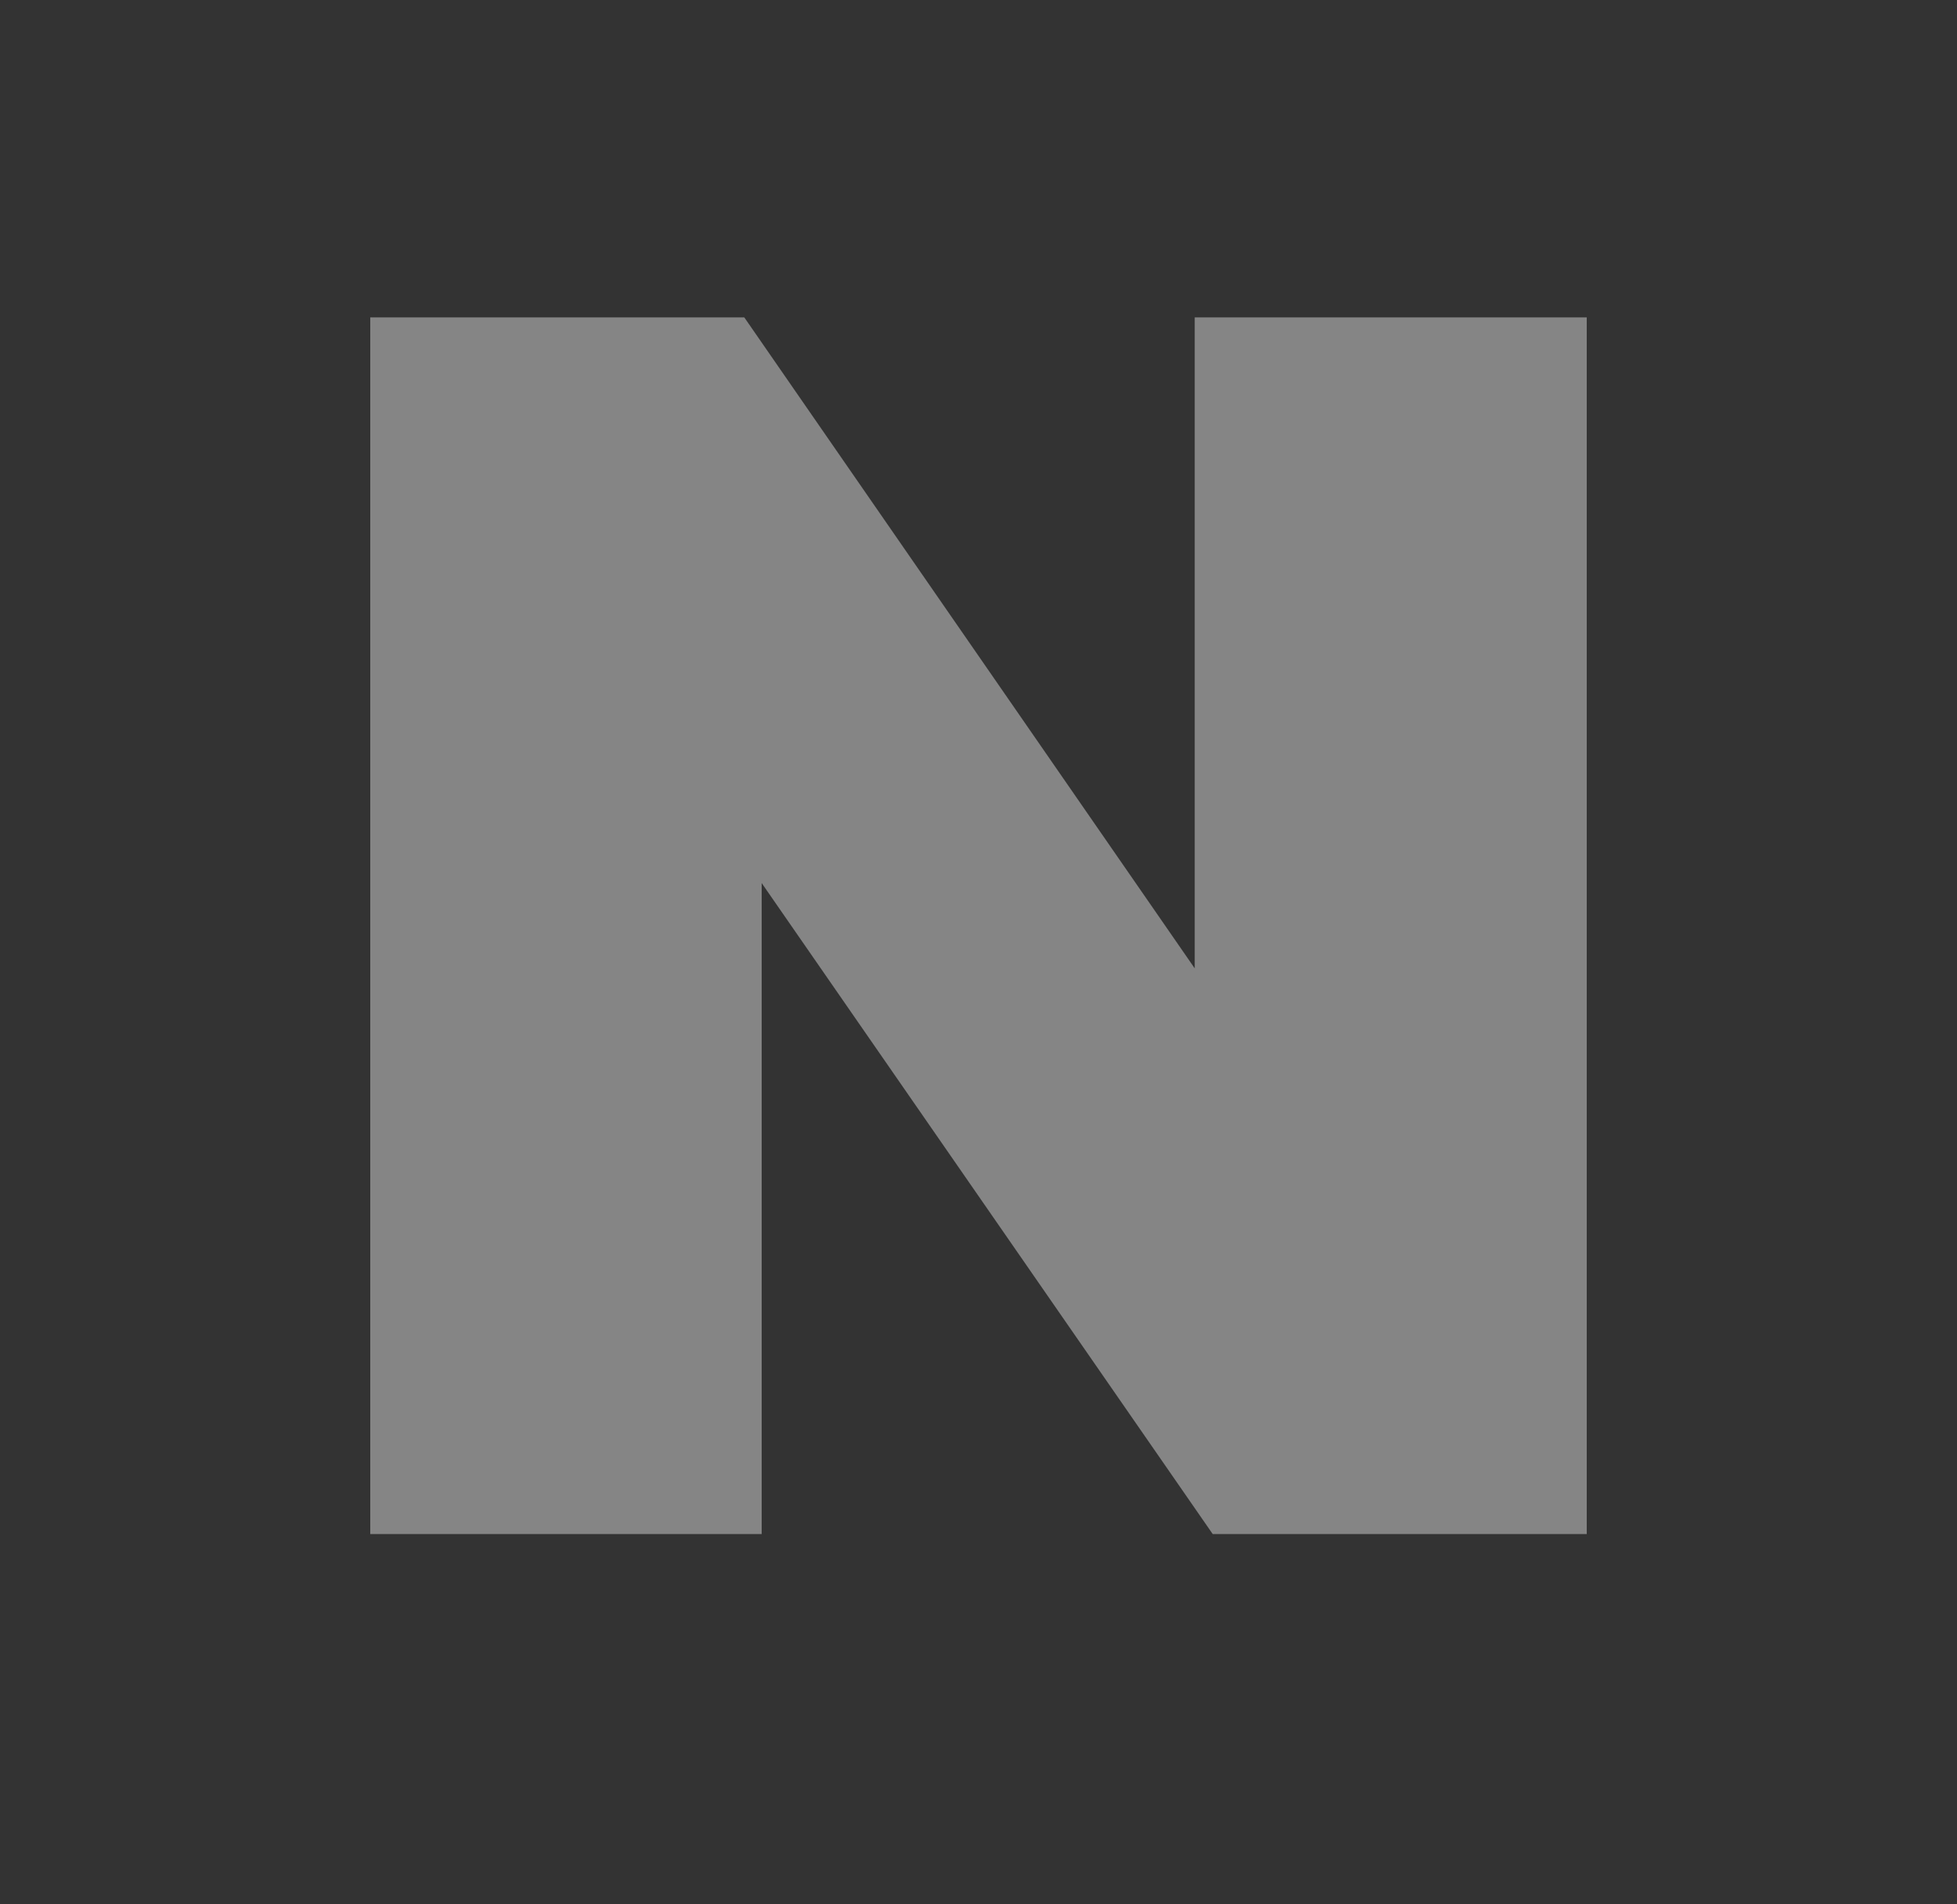 <svg width="37" height="36" viewBox="0 0 37 36" fill="none" xmlns="http://www.w3.org/2000/svg">
<rect x="0" y="0" width="37" height="36" fill="#333333" stroke="none"/>
<g opacity="0.4">
<path d="M14.401 16.694L22.928 29H30V6H22.588V18.306L14.072 6H7V29H14.401V16.694Z" fill="white"/>
</g>
</svg>
